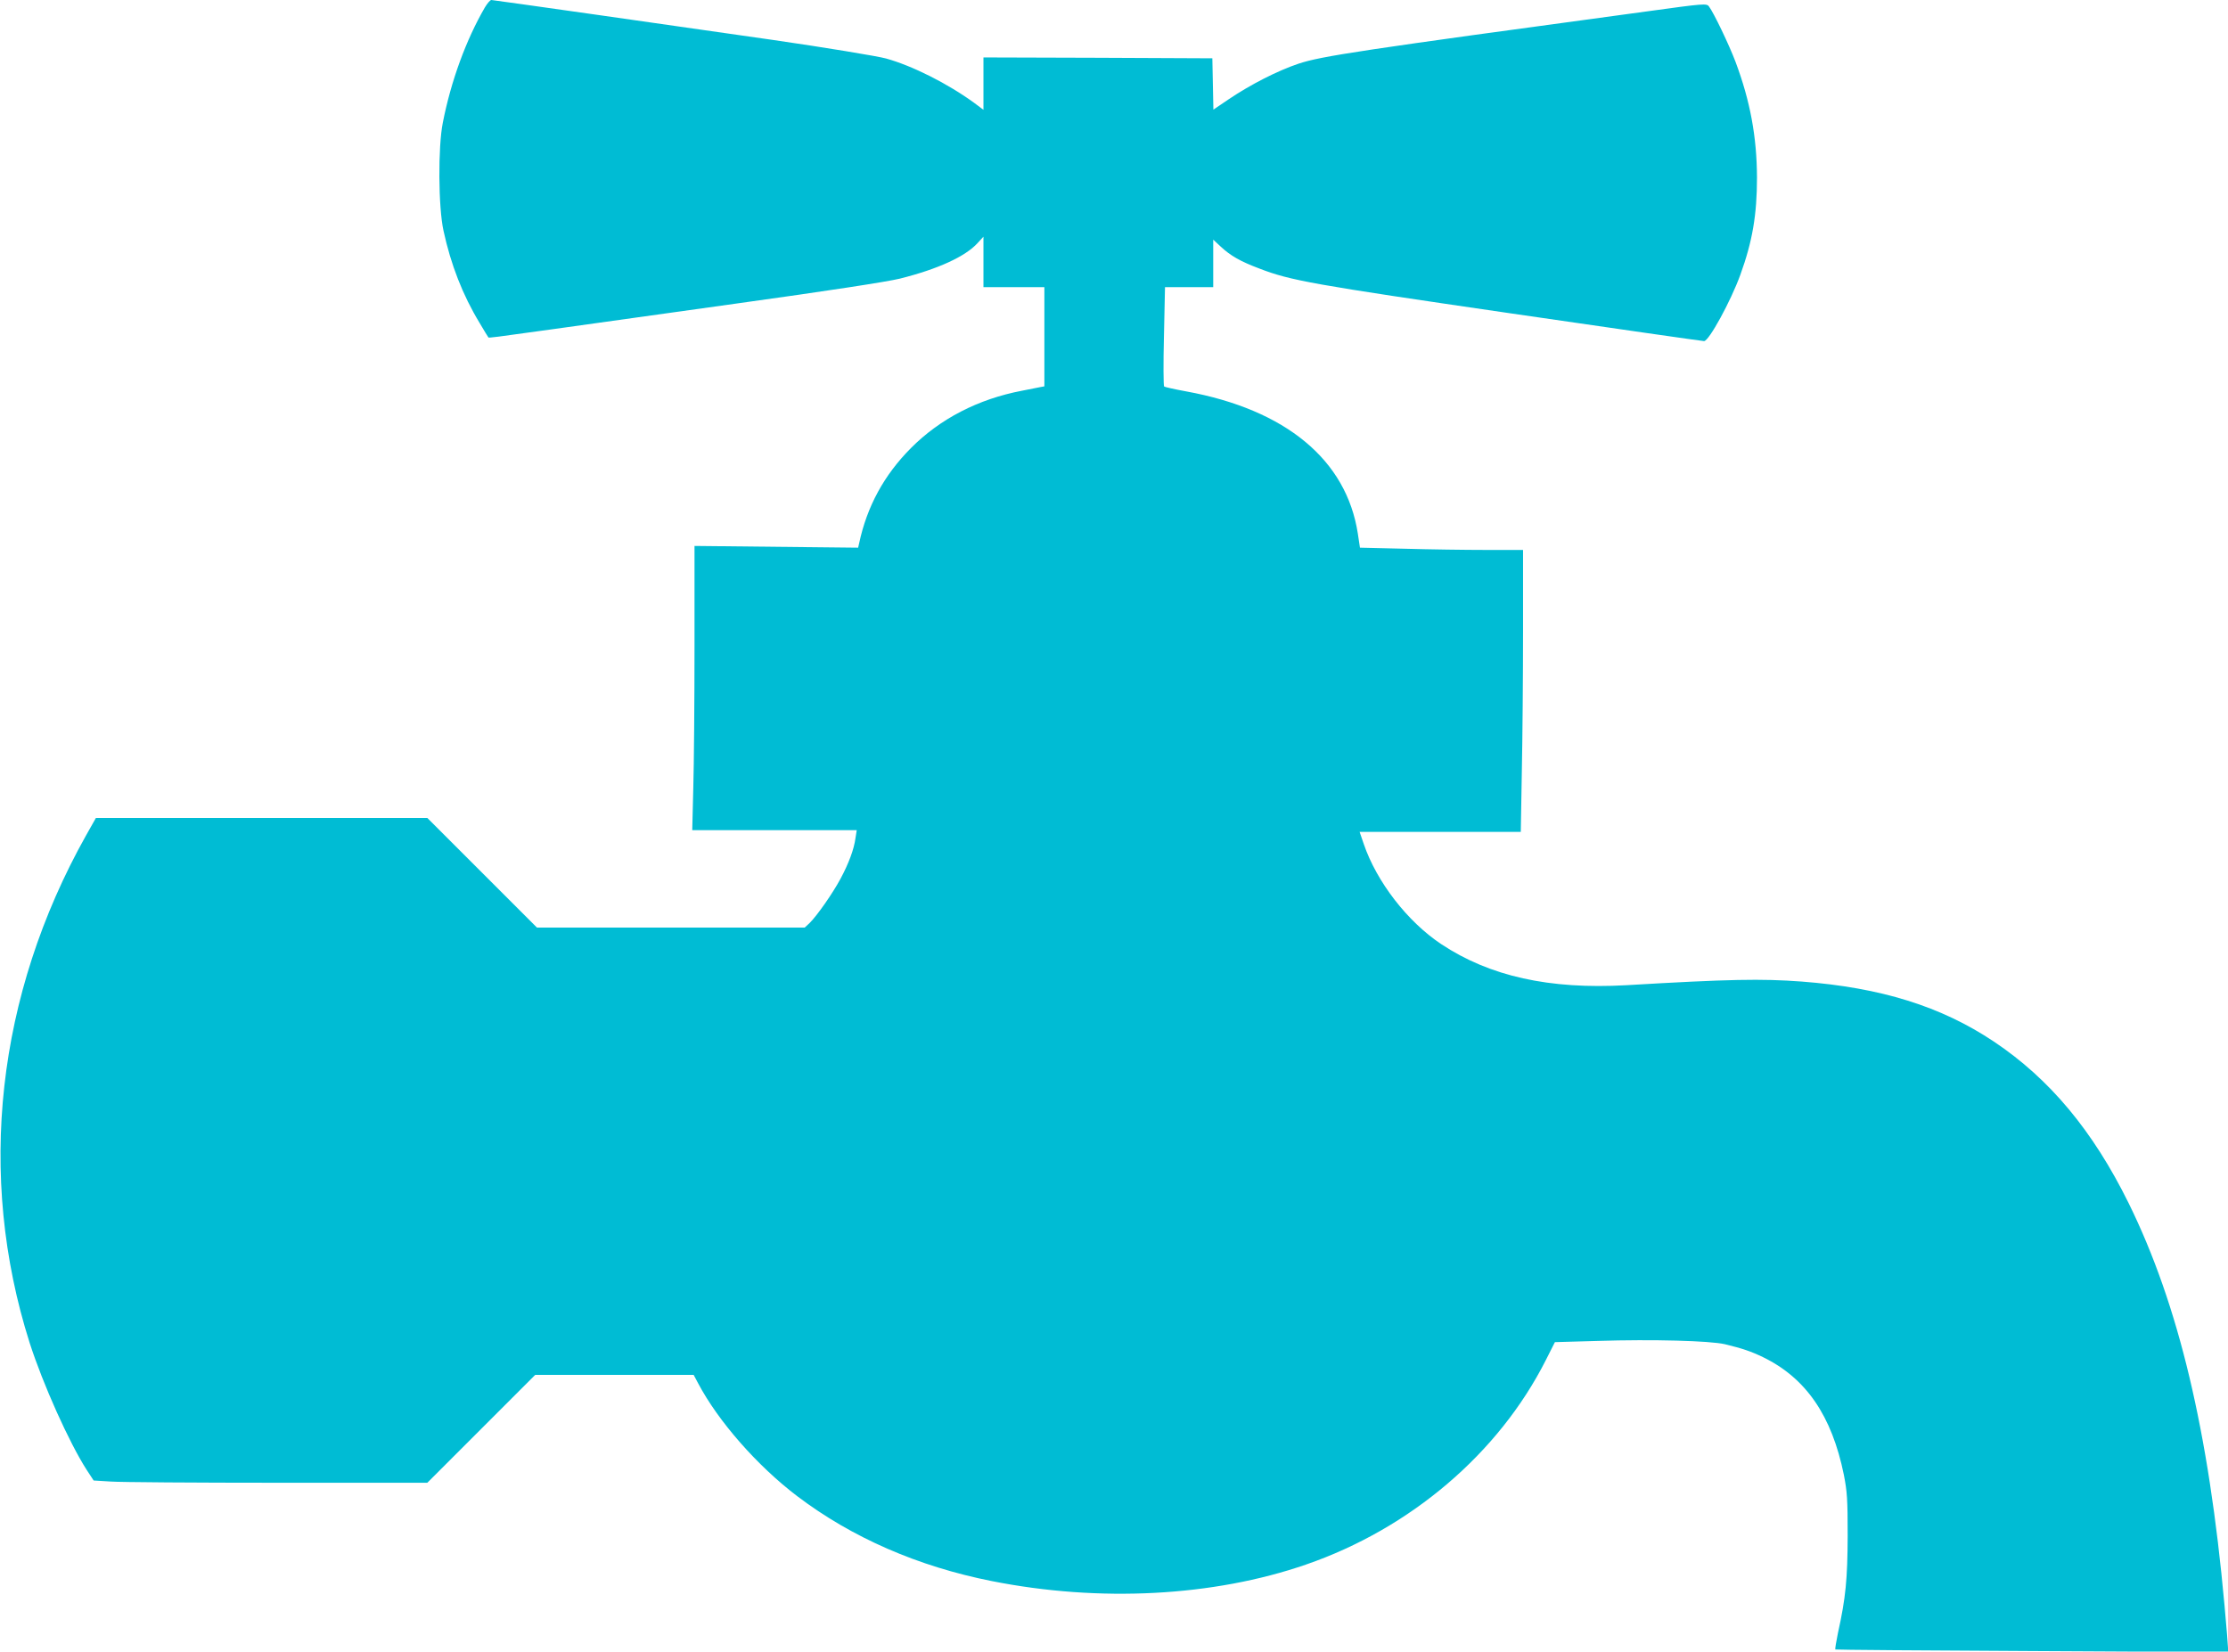 <?xml version="1.0" standalone="no"?>
<!DOCTYPE svg PUBLIC "-//W3C//DTD SVG 20010904//EN"
 "http://www.w3.org/TR/2001/REC-SVG-20010904/DTD/svg10.dtd">
<svg version="1.0" xmlns="http://www.w3.org/2000/svg"
 width="1280pt" height="949pt" viewBox="0 0 1280 949"
 preserveAspectRatio="xMidYMid meet">
<g transform="translate(0,949) scale(0.1,-0.1)"
fill="#00bcd4" stroke="none">
<path d="M2786 9448 c-108 -186 -195 -423 -242 -663 -28 -140 -26 -485 4 -621
42 -194 110 -369 207 -529 26 -44 49 -82 51 -84 3 -3 31 0 374 48 118 17 589
82 1045 146 534 74 871 126 945 144 219 55 376 127 446 204 l34 37 0 -145 0
-145 175 0 175 0 0 -285 0 -285 -22 -4 c-13 -3 -61 -12 -106 -21 -253 -48
-472 -162 -639 -330 -154 -155 -252 -335 -297 -546 l-6 -26 -470 5 -470 5 0
-575 c0 -316 -3 -683 -7 -816 l-6 -242 473 0 472 0 -7 -45 c-9 -67 -40 -148
-86 -234 -46 -86 -137 -215 -178 -255 l-28 -26 -769 0 -769 0 -315 315 -315
315 -952 0 -952 0 -57 -101 c-514 -917 -629 -1953 -324 -2914 76 -237 227
-574 328 -731 l40 -61 98 -6 c55 -4 486 -7 959 -7 l860 0 310 310 310 310 455
0 455 0 25 -47 c116 -220 341 -476 570 -650 314 -238 694 -404 1118 -488 619
-123 1273 -89 1805 95 600 207 1107 639 1378 1175 l52 103 245 7 c318 10 646
1 732 -19 99 -24 150 -41 220 -75 246 -120 394 -336 463 -675 19 -97 22 -141
22 -351 -1 -248 -11 -356 -56 -559 -10 -49 -17 -91 -15 -94 3 -2 511 -6 1130
-9 l1126 -6 0 24 c0 13 -9 123 -20 244 -91 1003 -264 1728 -550 2310 -206 418
-455 716 -775 930 -304 203 -649 310 -1105 345 -231 17 -413 14 -1006 -21
-443 -25 -785 51 -1064 236 -194 129 -371 358 -445 575 l-24 70 463 0 463 0 6
347 c4 190 7 555 7 810 l0 463 -213 0 c-118 0 -329 3 -469 7 l-255 6 -12 80
c-65 424 -413 713 -986 818 -66 12 -123 25 -127 28 -4 4 -5 134 -1 289 l6 282
139 0 138 0 0 136 0 137 43 -40 c57 -53 113 -85 222 -126 178 -69 307 -92
1440 -257 604 -88 1106 -160 1115 -160 28 0 153 229 208 380 70 193 96 346 96
560 -1 235 -39 439 -123 664 -37 98 -125 282 -153 319 -13 18 -27 17 -353 -28
-1660 -225 -1872 -257 -2005 -301 -119 -40 -273 -118 -402 -205 l-87 -59 -3
148 -3 147 -657 3 -658 2 0 -150 0 -151 -52 39 c-152 111 -356 214 -508 256
-46 13 -362 65 -646 106 -534 77 -1611 230 -1621 230 -7 0 -23 -19 -37 -42z"/>
</g>
</svg>
